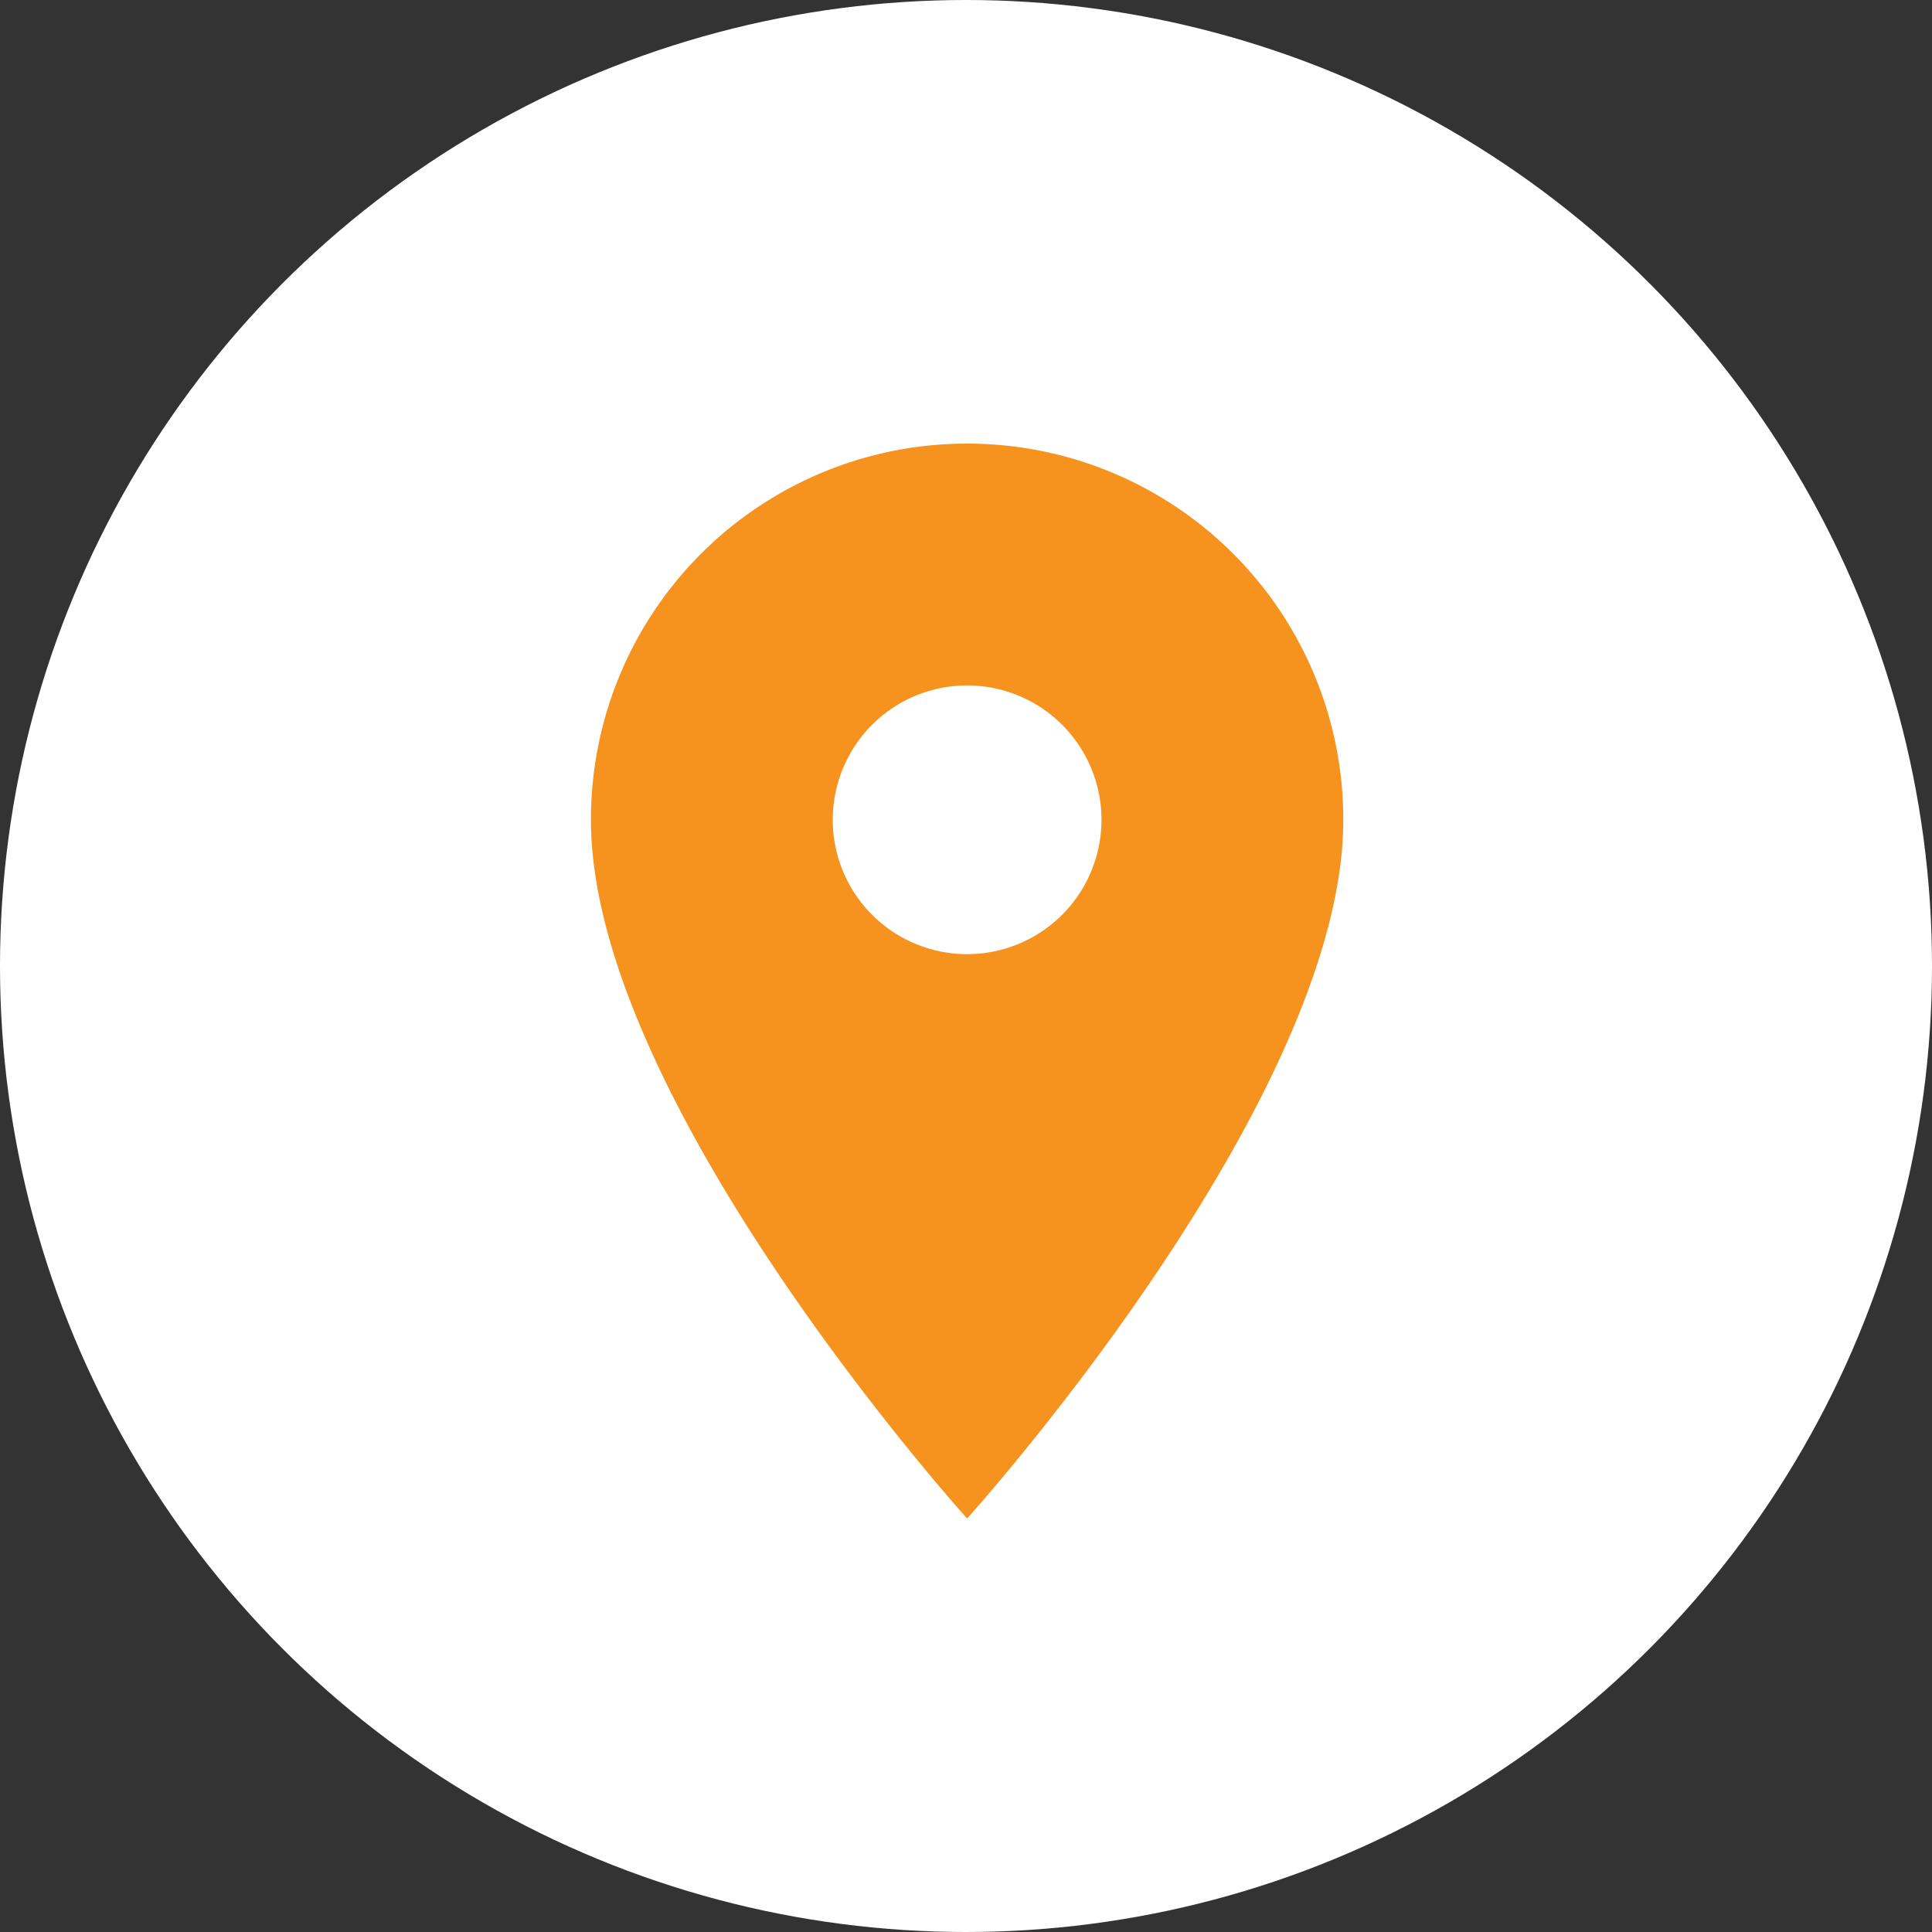 <svg xmlns="http://www.w3.org/2000/svg" width="31" height="31" viewBox="0 0 31 31">
  <rect x="0" y="0" width="31" height="31" fill="#333333" stroke="none"/>
  <g id="Group_45" data-name="Group 45" transform="translate(-980 -6484)">
    <circle id="Ellipse_9" data-name="Ellipse 9" cx="15.5" cy="15.5" r="15.5" transform="translate(980 6484)" fill="#fff"/>
    <path id="Icon_material-location-on" data-name="Icon material-location-on" d="M13.536,3A6.032,6.032,0,0,0,7.5,9.036c0,4.527,6.036,11.211,6.036,11.211s6.036-6.683,6.036-11.211A6.032,6.032,0,0,0,13.536,3Zm0,8.192a2.156,2.156,0,1,1,2.156-2.156A2.157,2.157,0,0,1,13.536,11.192Z" transform="translate(981.982 6488.118)" fill="#f6921e"/>
  </g>
</svg>

